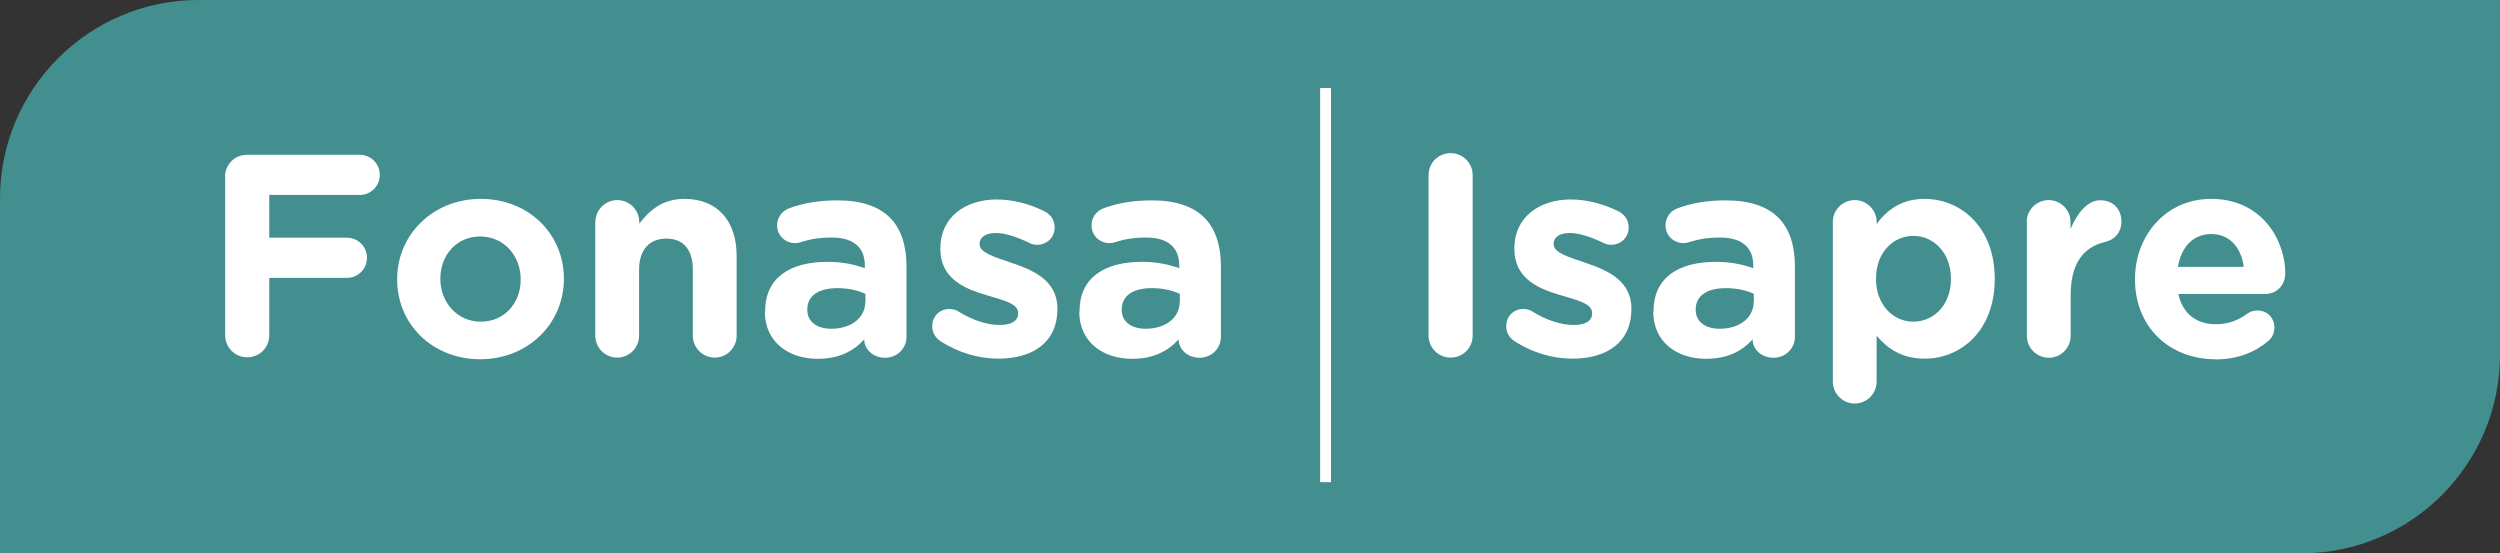 <?xml version="1.0" encoding="UTF-8"?><svg id="uuid-3732073f-c3d8-483a-83bd-aea4902a9d35" xmlns="http://www.w3.org/2000/svg" viewBox="0 0 165.55 36.64"><rect x="0" y="0" width="165.55" height="36.64" fill="#333333" stroke="none"/><defs><style>.uuid-e589006c-0a03-4042-9047-3123eff8c46b{fill:#438f90;}.uuid-e589006c-0a03-4042-9047-3123eff8c46b,.uuid-71d646b0-16ca-4a07-bea0-4690bfc01b68{stroke-width:0px;}.uuid-71d646b0-16ca-4a07-bea0-4690bfc01b68{fill:#fff;}</style></defs><g id="uuid-f149ea25-f107-409f-9a70-677fa2713955"><path class="uuid-e589006c-0a03-4042-9047-3123eff8c46b" d="M13.15,0C5.89,0,0,5.89,0,13.15v23.49h152.4c7.26,0,13.15-5.89,13.15-13.15V0H13.15Z"/><path class="uuid-71d646b0-16ca-4a07-bea0-4690bfc01b68" d="M94.6,11.6c0-.82.65-1.46,1.46-1.46s1.46.65,1.46,1.46v10.62c0,.82-.65,1.46-1.46,1.46s-1.46-.65-1.46-1.46v-10.62Z"/><path class="uuid-71d646b0-16ca-4a07-bea0-4690bfc01b68" d="M100.29,22.59c-.3-.19-.55-.53-.55-.99,0-.65.49-1.14,1.14-1.14.21,0,.42.06.57.15.97.61,1.94.91,2.76.91s1.22-.3,1.22-.76v-.04c0-.63-.99-.84-2.11-1.18-1.43-.42-3.04-1.08-3.04-3.06v-.04c0-2.07,1.67-3.23,3.73-3.23,1.07,0,2.17.29,3.16.78.42.21.68.59.68,1.08,0,.65-.51,1.14-1.16,1.14-.21,0-.34-.04-.53-.13-.82-.4-1.6-.65-2.21-.65-.7,0-1.07.3-1.07.7v.04c0,.57.97.84,2.07,1.22,1.43.48,3.08,1.16,3.08,3.03v.04c0,2.26-1.69,3.29-3.9,3.29-1.26,0-2.61-.36-3.84-1.16Z"/><path class="uuid-71d646b0-16ca-4a07-bea0-4690bfc01b68" d="M109.5,20.63v-.04c0-2.23,1.69-3.25,4.11-3.25,1.03,0,1.77.17,2.49.42v-.17c0-1.2-.74-1.86-2.19-1.86-.8,0-1.45.11-2,.29-.17.06-.29.08-.42.08-.67,0-1.2-.51-1.2-1.18,0-.51.32-.95.78-1.12.91-.34,1.9-.53,3.25-.53,1.58,0,2.72.42,3.44,1.14.76.76,1.1,1.88,1.1,3.25v4.64c0,.78-.63,1.39-1.41,1.39-.84,0-1.39-.59-1.39-1.2v-.02c-.7.78-1.67,1.29-3.08,1.29-1.92,0-3.5-1.1-3.5-3.12ZM116.14,19.97v-.51c-.49-.23-1.14-.38-1.85-.38-1.24,0-2,.49-2,1.41v.04c0,.78.65,1.24,1.58,1.24,1.35,0,2.26-.74,2.26-1.79Z"/><path class="uuid-71d646b0-16ca-4a07-bea0-4690bfc01b68" d="M121.37,14.7c0-.8.65-1.45,1.45-1.45s1.45.65,1.45,1.45v.13c.7-.95,1.67-1.66,3.18-1.66,2.38,0,4.64,1.86,4.64,5.27v.04c0,3.41-2.23,5.27-4.64,5.27-1.54,0-2.49-.7-3.18-1.52v3.04c0,.8-.65,1.45-1.45,1.45s-1.45-.65-1.45-1.45v-10.58ZM129.19,18.48v-.04c0-1.69-1.14-2.82-2.49-2.82s-2.47,1.12-2.47,2.82v.04c0,1.69,1.12,2.82,2.47,2.82s2.49-1.1,2.49-2.82Z"/><path class="uuid-71d646b0-16ca-4a07-bea0-4690bfc01b68" d="M134.21,14.7c0-.8.65-1.45,1.45-1.45s1.45.65,1.45,1.45v.46c.42-.99,1.1-1.9,1.96-1.9s1.41.59,1.41,1.41c0,.76-.49,1.22-1.08,1.35-1.46.34-2.28,1.46-2.28,3.52v2.7c0,.8-.65,1.45-1.45,1.45s-1.45-.65-1.45-1.45v-7.53Z"/><path class="uuid-71d646b0-16ca-4a07-bea0-4690bfc01b68" d="M146.71,23.79c-3.06,0-5.33-2.15-5.33-5.27v-.04c0-2.91,2.07-5.31,5.04-5.31,3.41,0,4.91,2.8,4.91,4.91,0,.84-.59,1.39-1.35,1.39h-5.73c.29,1.31,1.2,2,2.49,2,.8,0,1.46-.25,2.05-.68.21-.15.4-.23.7-.23.65,0,1.12.49,1.12,1.14,0,.38-.17.67-.38.86-.89.76-2.05,1.24-3.54,1.24ZM148.58,17.67c-.17-1.29-.93-2.17-2.15-2.17s-1.98.86-2.21,2.17h4.36Z"/><path class="uuid-71d646b0-16ca-4a07-bea0-4690bfc01b68" d="M14.9,11.71c0-.82.65-1.46,1.46-1.46h7.46c.74,0,1.33.59,1.33,1.33s-.59,1.33-1.33,1.33h-5.99v2.83h5.14c.74,0,1.33.59,1.33,1.33s-.59,1.33-1.33,1.33h-5.14v3.8c0,.82-.65,1.46-1.46,1.46s-1.46-.65-1.46-1.46v-10.5Z"/><path class="uuid-71d646b0-16ca-4a07-bea0-4690bfc01b68" d="M26.3,18.52v-.04c0-2.93,2.36-5.31,5.54-5.31s5.5,2.34,5.5,5.27v.04c0,2.93-2.36,5.31-5.54,5.31s-5.5-2.34-5.5-5.27ZM34.48,18.52v-.04c0-1.5-1.08-2.82-2.68-2.82s-2.64,1.27-2.64,2.78v.04c0,1.5,1.08,2.82,2.68,2.82s2.64-1.27,2.64-2.78Z"/><path class="uuid-71d646b0-16ca-4a07-bea0-4690bfc01b68" d="M39.43,14.7c0-.8.65-1.45,1.45-1.45s1.45.65,1.45,1.45v.11c.67-.86,1.52-1.64,2.99-1.64,2.19,0,3.46,1.45,3.46,3.79v5.27c0,.8-.65,1.45-1.45,1.45s-1.45-.65-1.45-1.45v-4.36c0-1.37-.65-2.07-1.75-2.07s-1.81.7-1.81,2.07v4.36c0,.8-.65,1.45-1.45,1.45s-1.45-.65-1.45-1.45v-7.53Z"/><path class="uuid-71d646b0-16ca-4a07-bea0-4690bfc01b68" d="M50.67,20.63v-.04c0-2.23,1.69-3.25,4.11-3.25,1.03,0,1.77.17,2.49.42v-.17c0-1.2-.74-1.86-2.19-1.86-.8,0-1.45.11-2,.29-.17.06-.29.08-.42.08-.67,0-1.2-.51-1.2-1.18,0-.51.32-.95.78-1.12.91-.34,1.9-.53,3.25-.53,1.58,0,2.72.42,3.44,1.14.76.76,1.1,1.88,1.1,3.25v4.64c0,.78-.63,1.39-1.41,1.39-.84,0-1.39-.59-1.39-1.2v-.02c-.7.78-1.67,1.29-3.08,1.29-1.92,0-3.5-1.1-3.5-3.12ZM57.31,19.97v-.51c-.49-.23-1.14-.38-1.85-.38-1.24,0-2,.49-2,1.41v.04c0,.78.65,1.24,1.58,1.24,1.35,0,2.26-.74,2.26-1.79Z"/><path class="uuid-71d646b0-16ca-4a07-bea0-4690bfc01b68" d="M62.28,22.59c-.3-.19-.55-.53-.55-.99,0-.65.49-1.14,1.14-1.14.21,0,.42.06.57.15.97.61,1.94.91,2.76.91s1.22-.3,1.22-.76v-.04c0-.63-.99-.84-2.11-1.18-1.43-.42-3.04-1.08-3.04-3.06v-.04c0-2.07,1.67-3.23,3.73-3.23,1.07,0,2.17.29,3.16.78.42.21.68.59.68,1.08,0,.65-.51,1.14-1.16,1.14-.21,0-.34-.04-.53-.13-.82-.4-1.6-.65-2.21-.65-.7,0-1.07.3-1.07.7v.04c0,.57.97.84,2.07,1.22,1.43.48,3.08,1.16,3.08,3.03v.04c0,2.26-1.69,3.29-3.9,3.29-1.26,0-2.61-.36-3.84-1.16Z"/><path class="uuid-71d646b0-16ca-4a07-bea0-4690bfc01b68" d="M71.49,20.63v-.04c0-2.23,1.69-3.25,4.11-3.25,1.03,0,1.77.17,2.49.42v-.17c0-1.2-.74-1.86-2.19-1.86-.8,0-1.45.11-2,.29-.17.06-.29.08-.42.08-.67,0-1.2-.51-1.2-1.18,0-.51.32-.95.78-1.12.91-.34,1.9-.53,3.25-.53,1.58,0,2.72.42,3.44,1.14.76.76,1.1,1.88,1.1,3.25v4.64c0,.78-.63,1.39-1.41,1.39-.84,0-1.39-.59-1.39-1.2v-.02c-.7.78-1.67,1.29-3.08,1.29-1.92,0-3.5-1.1-3.5-3.12ZM78.13,19.97v-.51c-.49-.23-1.14-.38-1.85-.38-1.24,0-2,.49-2,1.41v.04c0,.78.65,1.24,1.58,1.24,1.35,0,2.26-.74,2.26-1.79Z"/><rect class="uuid-71d646b0-16ca-4a07-bea0-4690bfc01b68" x="87.42" y="5.83" width=".72" height="26.1"/></g></svg>